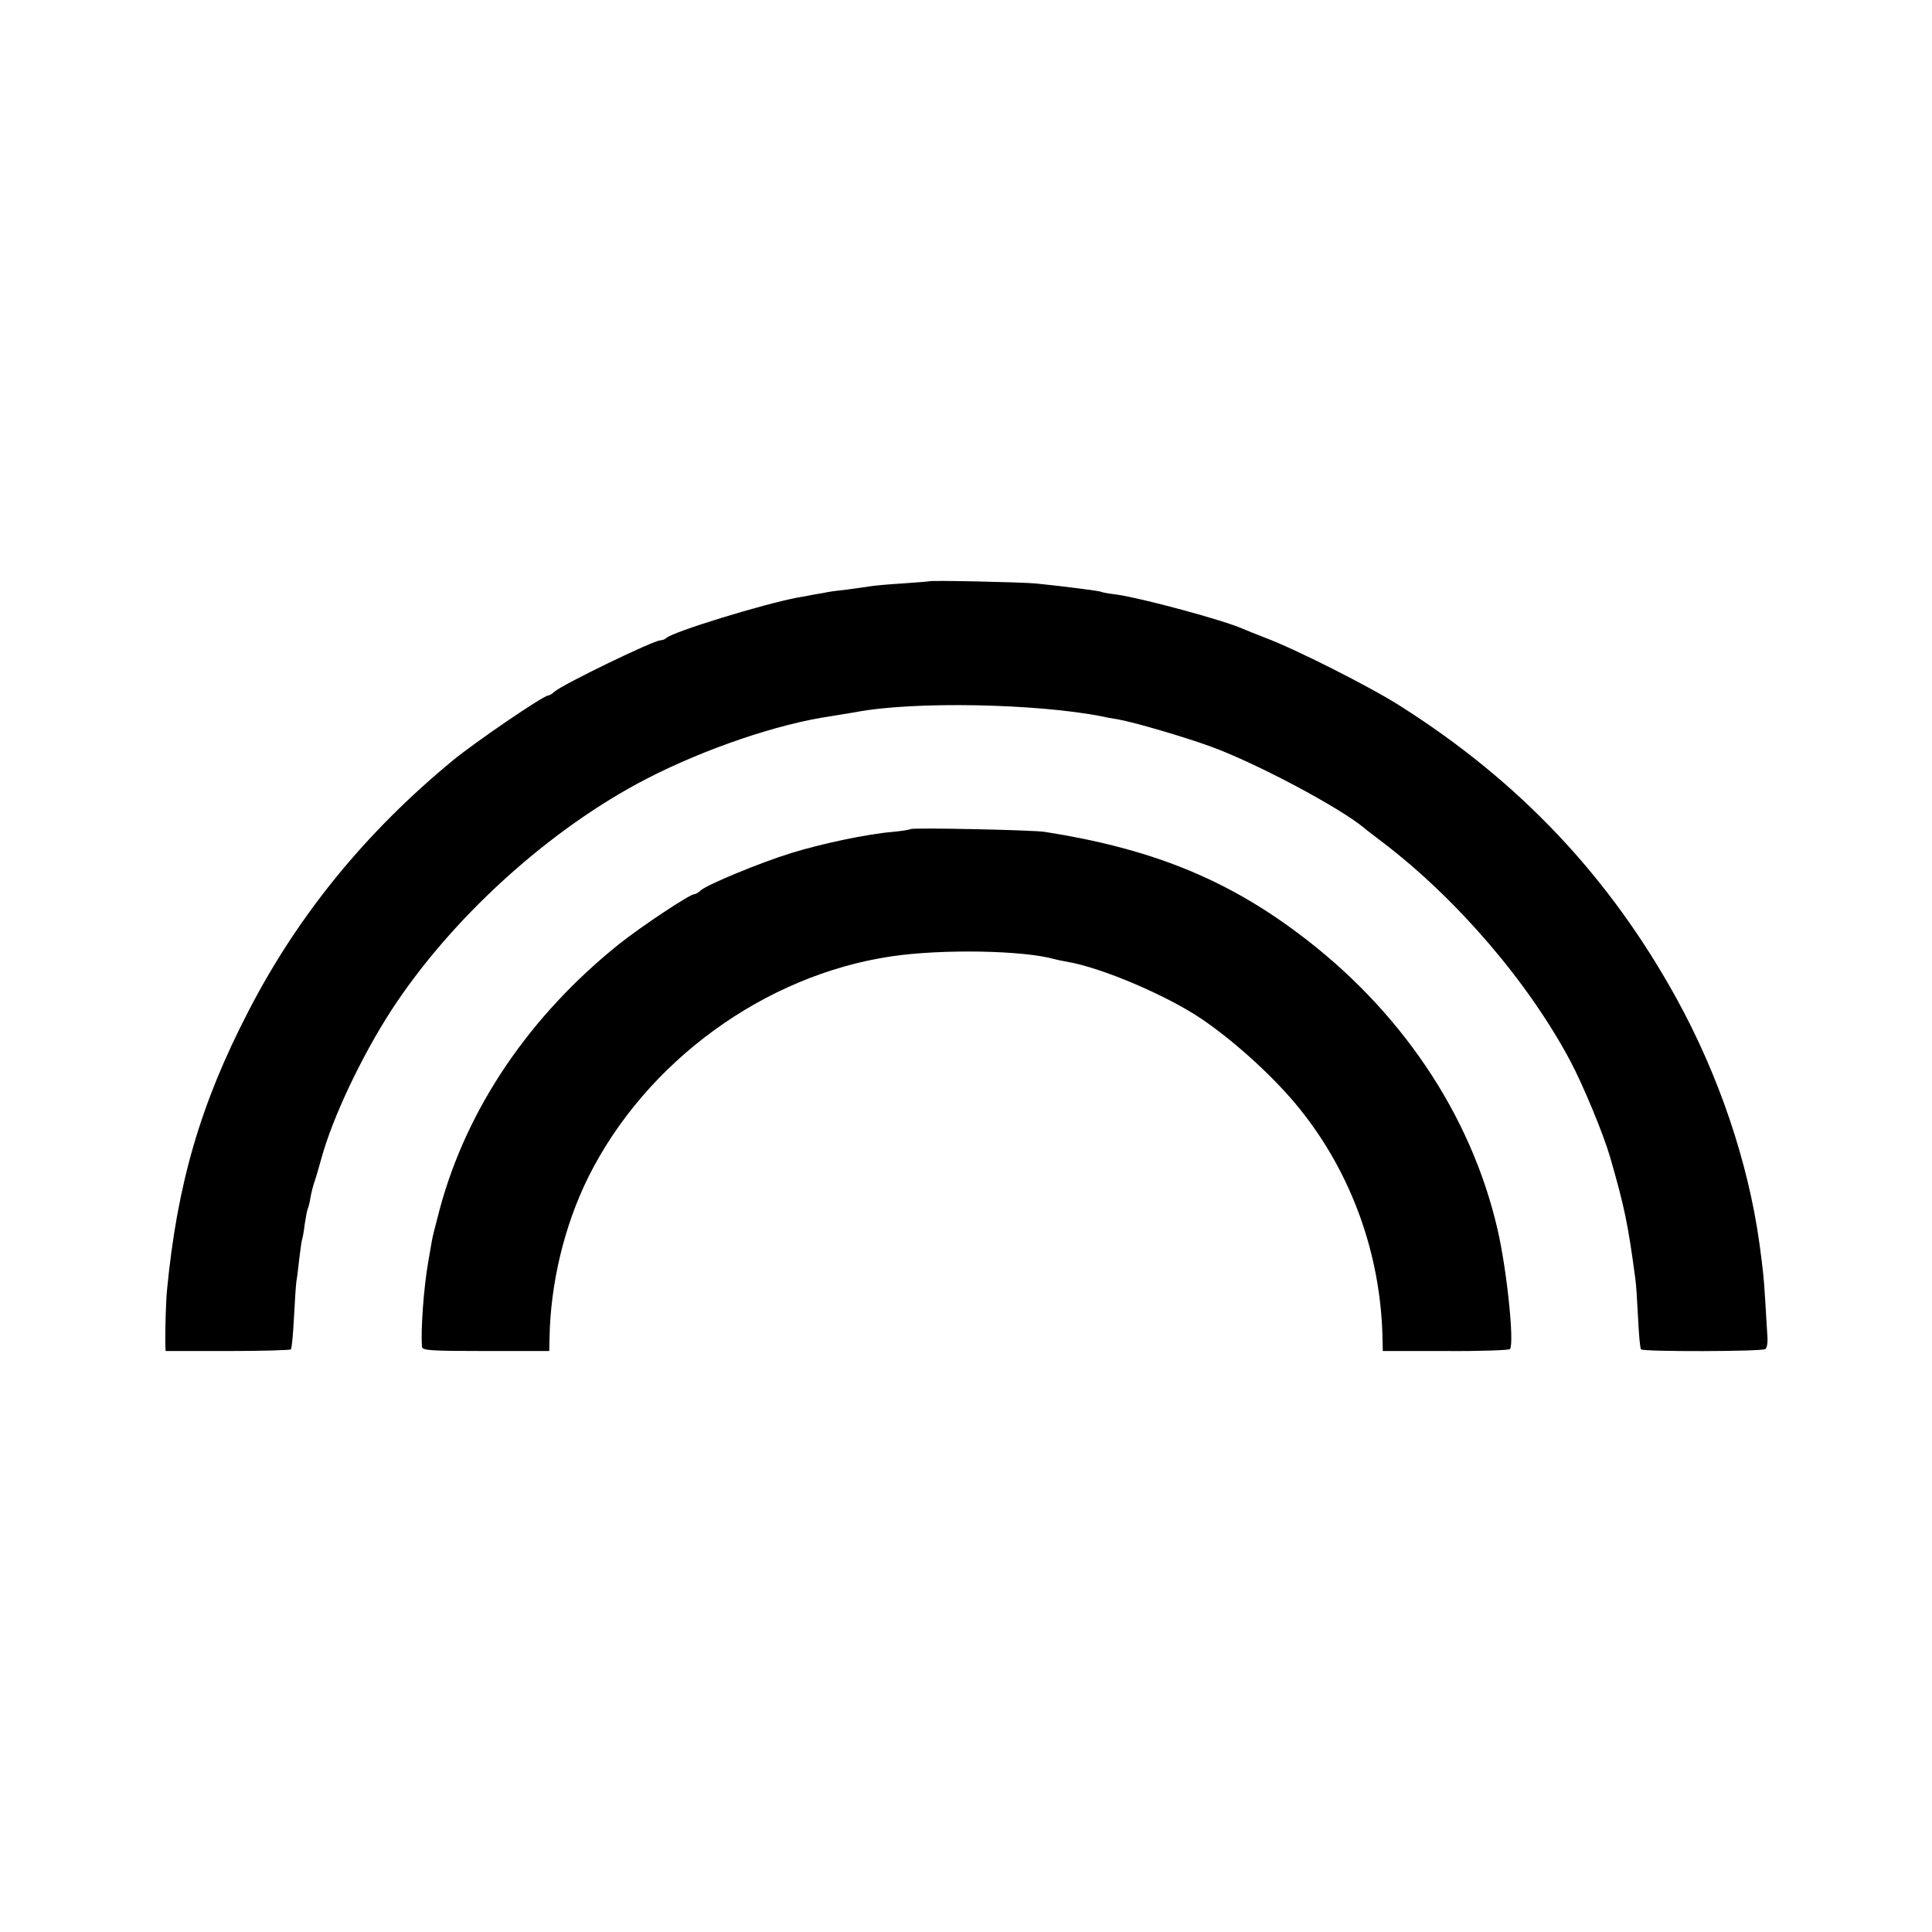 <?xml version="1.0" standalone="no"?>
<!DOCTYPE svg PUBLIC "-//W3C//DTD SVG 20010904//EN"
 "http://www.w3.org/TR/2001/REC-SVG-20010904/DTD/svg10.dtd">
<svg version="1.0" xmlns="http://www.w3.org/2000/svg"
 width="700pt" height="700pt" viewBox="0 0 700 700"
 preserveAspectRatio="xMidYMid meet">
<g transform="translate(0,700) scale(0.1,-0.1)"
fill="#000000" stroke="none">
<path d="M3367 4894 c-1 -1 -45 -4 -97 -8 -52 -3 -104 -8 -115 -10 -11 -2 -49
-7 -85 -12 -36 -4 -67 -8 -70 -9 -3 -1 -25 -5 -50 -9 -25 -5 -52 -10 -60 -11
-127 -24 -451 -124 -475 -146 -5 -5 -15 -9 -22 -9 -25 0 -353 -159 -384 -186
-8 -8 -19 -14 -23 -14 -17 0 -265 -169 -345 -235 -317 -261 -562 -562 -741
-909 -174 -336 -258 -626 -295 -1011 -4 -41 -7 -151 -6 -195 l1 -25 224 0
c124 0 227 3 230 6 3 3 8 54 11 113 3 59 7 120 9 134 3 15 7 54 11 87 4 32 8
62 10 65 1 3 6 27 9 54 4 27 9 53 11 56 2 4 7 22 10 41 3 19 10 45 15 59 5 14
16 52 25 85 41 148 144 365 250 530 218 337 576 662 929 844 212 109 474 198
666 226 25 4 66 11 91 15 209 40 656 31 894 -16 11 -3 35 -7 54 -10 58 -10
243 -64 341 -100 166 -61 464 -220 553 -294 6 -6 37 -29 67 -52 269 -205 528
-507 680 -793 48 -91 119 -263 143 -345 53 -183 66 -247 92 -442 3 -18 7 -82
10 -142 3 -60 7 -112 11 -115 9 -9 437 -8 450 1 6 4 9 22 8 40 -1 18 -5 78 -8
133 -6 97 -9 118 -21 208 -41 298 -148 612 -301 890 -243 441 -569 786 -1002
1060 -110 70 -380 206 -487 246 -33 13 -69 27 -80 32 -71 32 -368 112 -460
125 -27 3 -53 8 -56 10 -6 3 -127 19 -236 30 -55 5 -381 12 -386 8z"/>
<path d="M3299 3996 c-2 -2 -31 -7 -64 -10 -95 -8 -259 -43 -369 -77 -110 -34
-302 -113 -327 -135 -8 -8 -19 -14 -24 -14 -16 0 -192 -117 -270 -179 -325
-260 -552 -594 -651 -959 -14 -52 -27 -104 -29 -116 -2 -11 -8 -48 -14 -81
-16 -93 -27 -245 -22 -305 1 -13 33 -15 231 -15 l230 0 1 45 c3 200 54 410
140 584 209 420 639 733 1099 801 183 27 476 22 590 -10 8 -2 30 -7 48 -10
123 -21 356 -120 483 -205 123 -83 271 -218 360 -330 186 -232 291 -524 298
-825 l1 -50 228 0 c125 -1 229 3 233 7 16 23 -11 285 -45 433 -96 417 -353
799 -726 1076 -265 198 -537 306 -915 365 -45 7 -480 16 -486 10z"/>
</g>
</svg>
